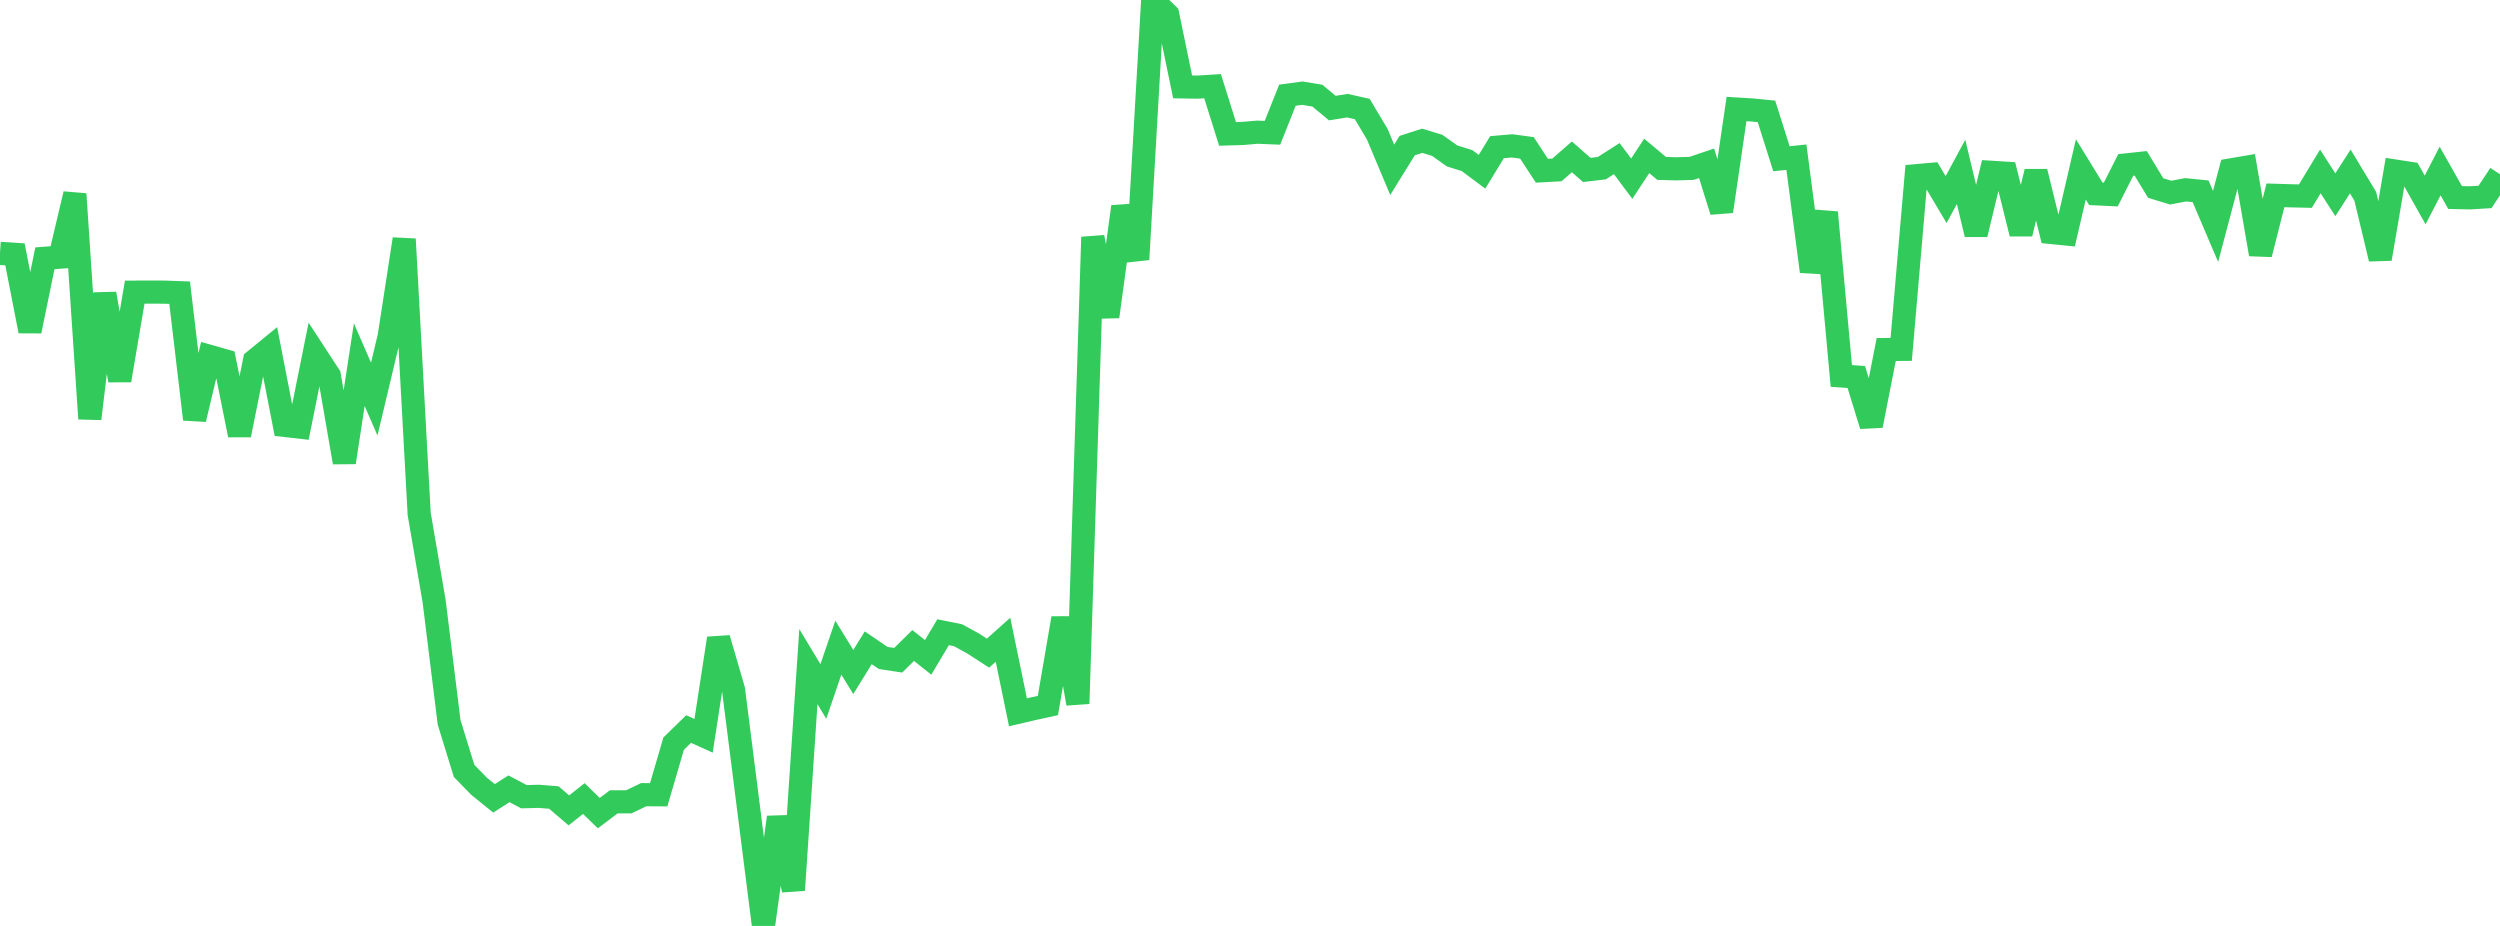 <?xml version="1.0" standalone="no"?>
<!DOCTYPE svg PUBLIC "-//W3C//DTD SVG 1.1//EN" "http://www.w3.org/Graphics/SVG/1.1/DTD/svg11.dtd">

<svg width="135" height="50" viewBox="0 0 135 50" preserveAspectRatio="none" 
  xmlns="http://www.w3.org/2000/svg"
  xmlns:xlink="http://www.w3.org/1999/xlink">


<polyline points="0.0, 13.684 0.808, 13.735 1.617, 17.881 2.425, 13.947 3.234, 13.888 4.042, 10.476 4.85, 22.611 5.659, 15.859 6.467, 20.542 7.275, 15.776 8.084, 15.772 8.892, 15.776 9.701, 15.805 10.509, 22.641 11.317, 19.245 12.126, 19.474 12.934, 23.494 13.743, 19.472 14.551, 18.811 15.359, 22.972 16.168, 23.063 16.976, 19.046 17.784, 20.284 18.593, 24.97 19.401, 19.693 20.21, 21.551 21.018, 18.155 21.826, 12.91 22.635, 27.743 23.443, 32.467 24.251, 39.002 25.06, 41.627 25.868, 42.457 26.677, 43.111 27.485, 42.595 28.293, 43.022 29.102, 43.002 29.91, 43.067 30.719, 43.761 31.527, 43.122 32.335, 43.908 33.144, 43.299 33.952, 43.3 34.76, 42.912 35.569, 42.918 36.377, 40.156 37.186, 39.368 37.994, 39.734 38.802, 34.472 39.611, 37.246 40.419, 43.619 41.228, 50.0 42.036, 44.133 42.844, 48.068 43.653, 35.996 44.461, 37.339 45.269, 34.974 46.078, 36.288 46.886, 34.98 47.695, 35.531 48.503, 35.653 49.311, 34.856 50.12, 35.499 50.928, 34.14 51.737, 34.305 52.545, 34.746 53.353, 35.269 54.162, 34.547 54.97, 38.464 55.778, 38.275 56.587, 38.098 57.395, 33.383 58.204, 37.996 59.012, 12.803 59.82, 17.1 60.629, 11.162 61.437, 14.009 62.246, 0.0 63.054, 0.786 63.862, 4.692 64.671, 4.705 65.479, 4.655 66.287, 7.231 67.096, 7.207 67.904, 7.138 68.713, 7.171 69.521, 5.141 70.329, 5.031 71.138, 5.166 71.946, 5.837 72.754, 5.706 73.563, 5.888 74.371, 7.245 75.18, 9.169 75.988, 7.862 76.796, 7.602 77.605, 7.847 78.413, 8.42 79.222, 8.673 80.03, 9.276 80.838, 7.948 81.647, 7.877 82.455, 7.985 83.263, 9.221 84.072, 9.177 84.88, 8.471 85.689, 9.177 86.497, 9.082 87.305, 8.565 88.114, 9.649 88.922, 8.419 89.731, 9.095 90.539, 9.116 91.347, 9.092 92.156, 8.818 92.964, 11.413 93.772, 5.888 94.581, 5.936 95.389, 6.015 96.198, 8.573 97.006, 8.488 97.814, 14.66 98.623, 11.471 99.431, 20.301 100.24, 20.358 101.048, 22.983 101.856, 18.874 102.665, 18.867 103.473, 9.488 104.281, 9.416 105.09, 10.778 105.898, 9.283 106.707, 12.656 107.515, 9.302 108.323, 9.353 109.132, 12.621 109.94, 9.27 110.749, 12.552 111.557, 12.633 112.365, 9.146 113.174, 10.465 113.982, 10.504 114.79, 8.908 115.599, 8.821 116.407, 10.154 117.216, 10.402 118.024, 10.249 118.832, 10.33 119.641, 12.227 120.449, 9.177 121.257, 9.039 122.066, 13.731 122.874, 10.548 123.683, 10.573 124.491, 10.591 125.299, 9.258 126.108, 10.518 126.916, 9.259 127.725, 10.6 128.533, 13.978 129.341, 9.237 130.15, 9.361 130.958, 10.797 131.766, 9.234 132.575, 10.666 133.383, 10.683 134.192, 10.634 135.0, 9.411" fill="none" stroke="#32ca5b" stroke-width="1.25"/>

</svg>